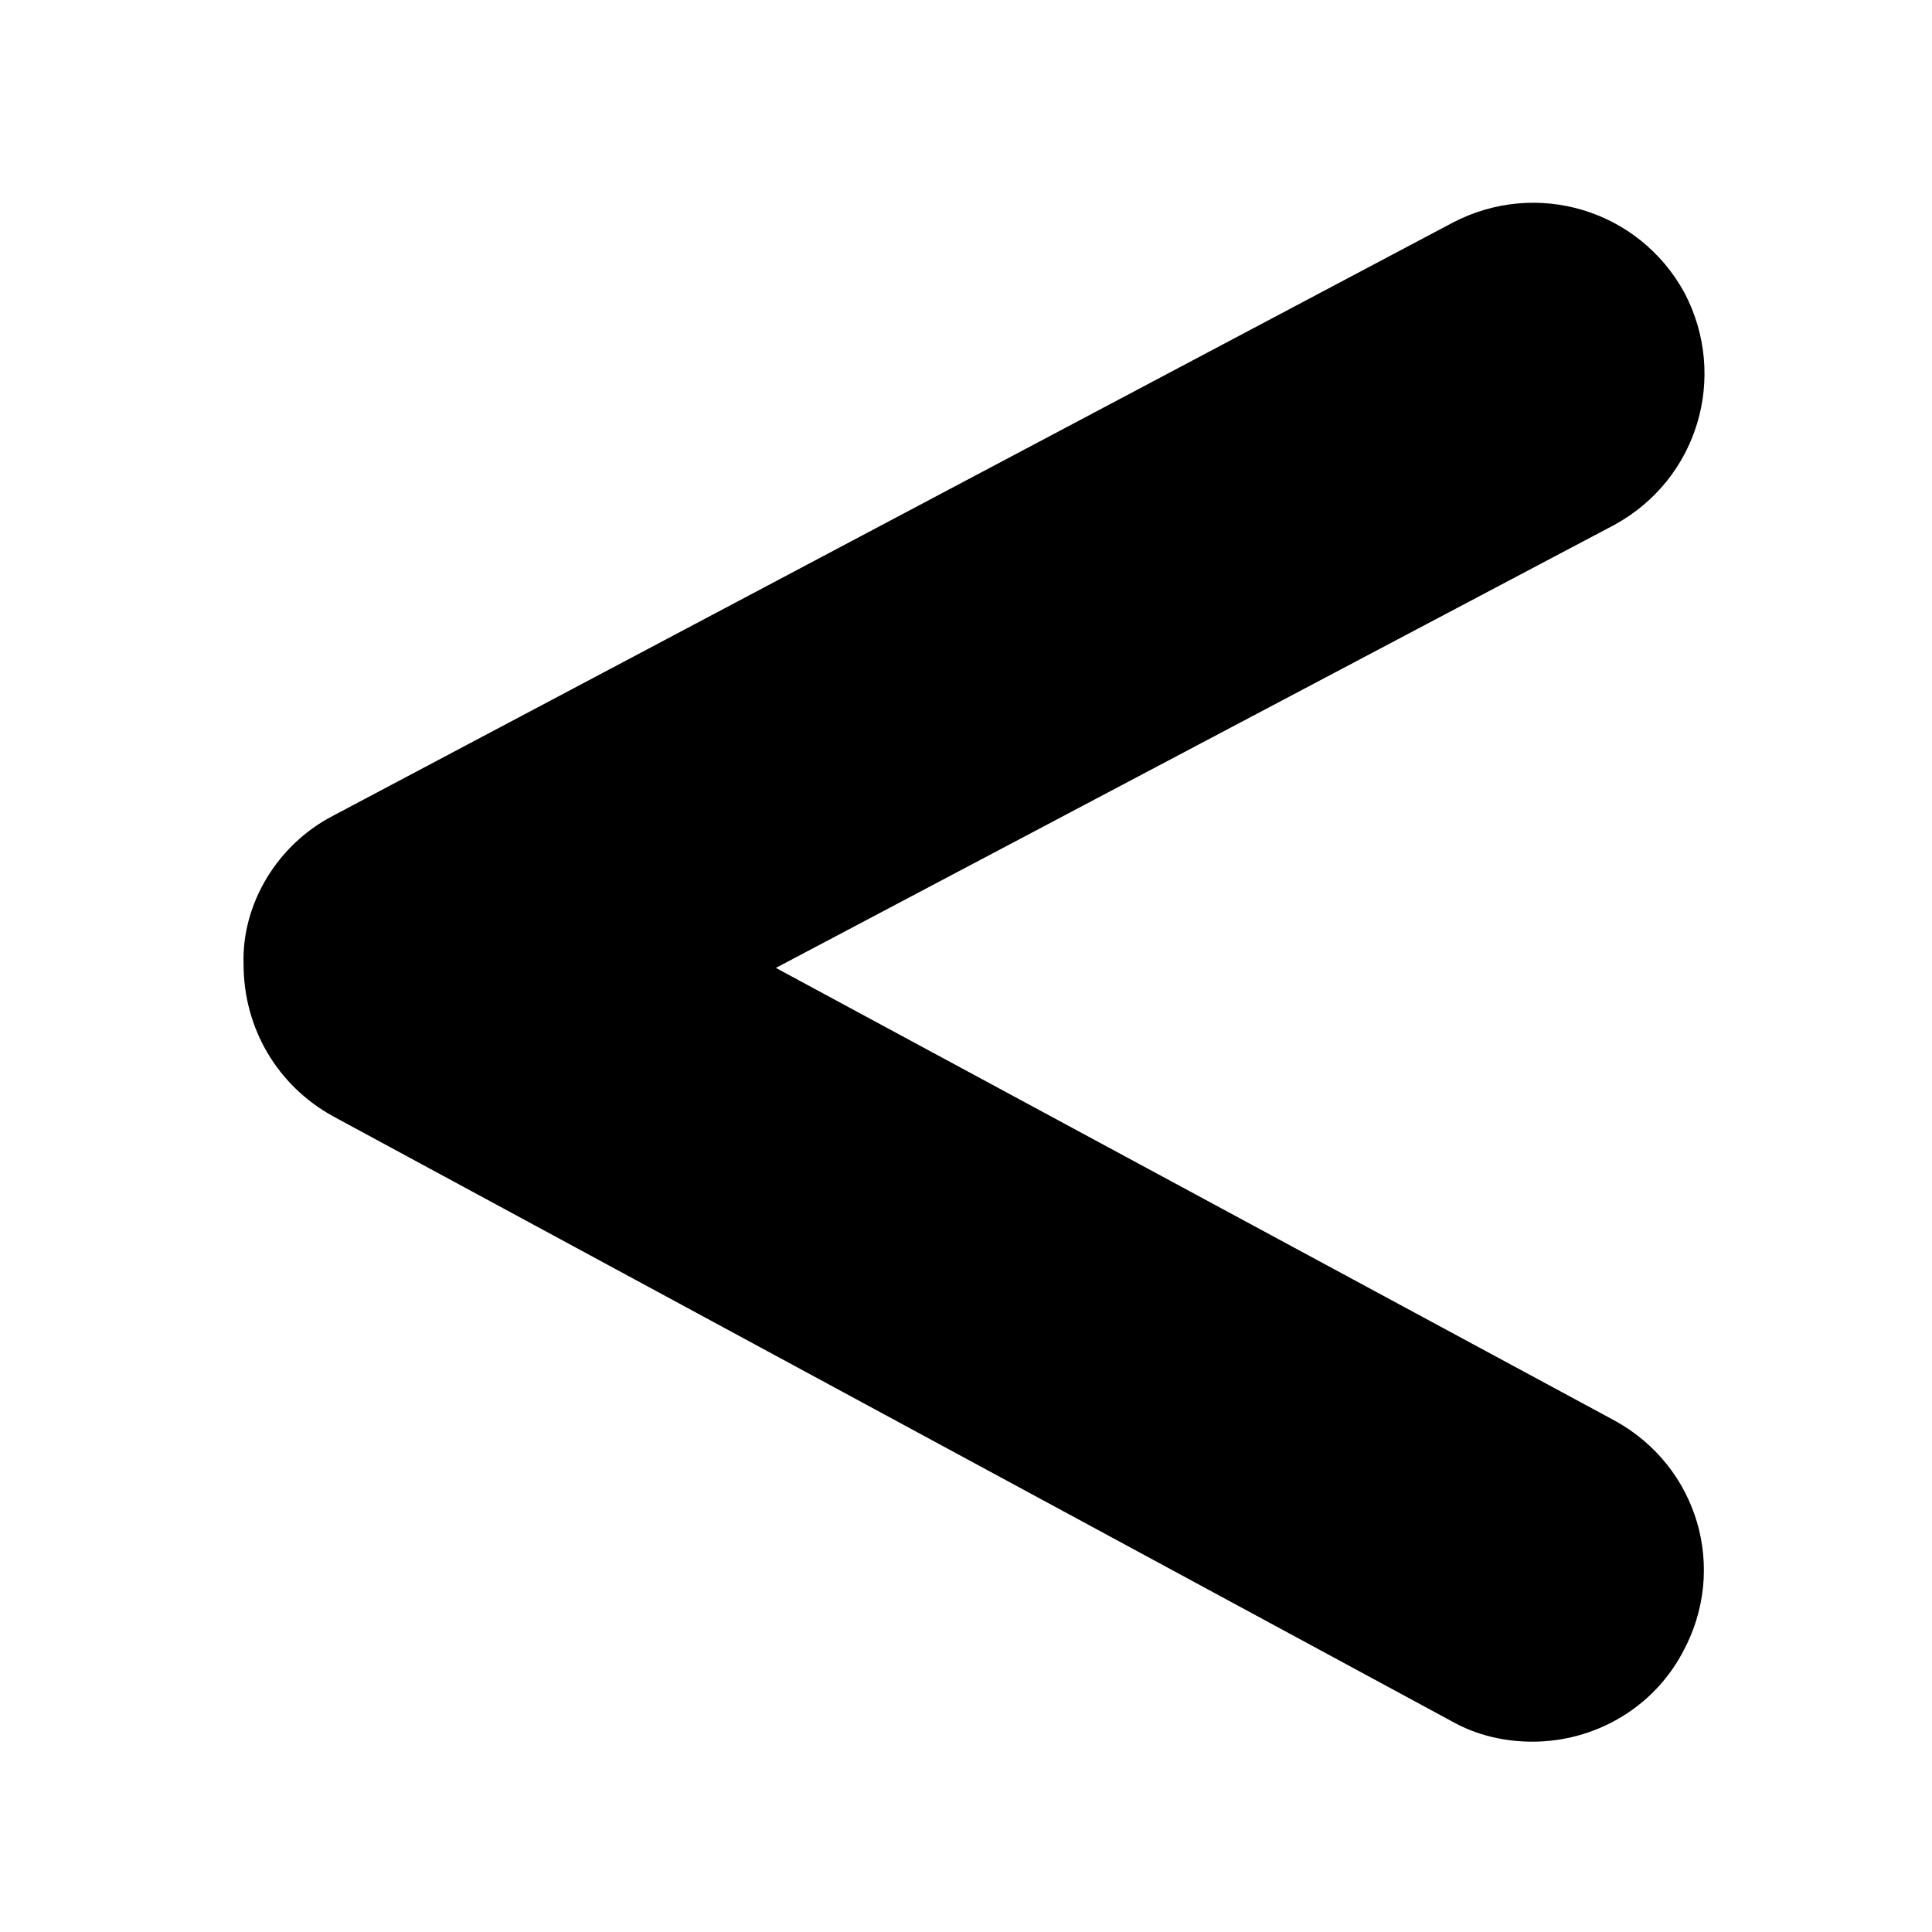 <?xml version="1.0" encoding="UTF-8"?>
<!-- The Best Svg Icon site in the world: iconSvg.co, Visit us! https://iconsvg.co -->
<svg fill="#000000" width="800px" height="800px" version="1.1" viewBox="144 144 512 512" xmlns="http://www.w3.org/2000/svg">
 <path d="m232.23 360.2 296.74-157.19c22.168-11.586 49.375-3.527 61.465 18.641 11.586 22.168 3.527 49.375-18.641 61.465l-222.18 117.39 222.18 119.91c22.168 12.09 30.23 39.297 18.137 61.465-8.062 15.113-23.68 23.68-39.801 23.68-7.055 0-14.609-1.512-21.664-5.543l-296.24-160.21c-14.609-8.062-23.68-23.176-23.68-40.305-0.504-16.125 9.07-31.742 23.68-39.297z"/>
</svg>